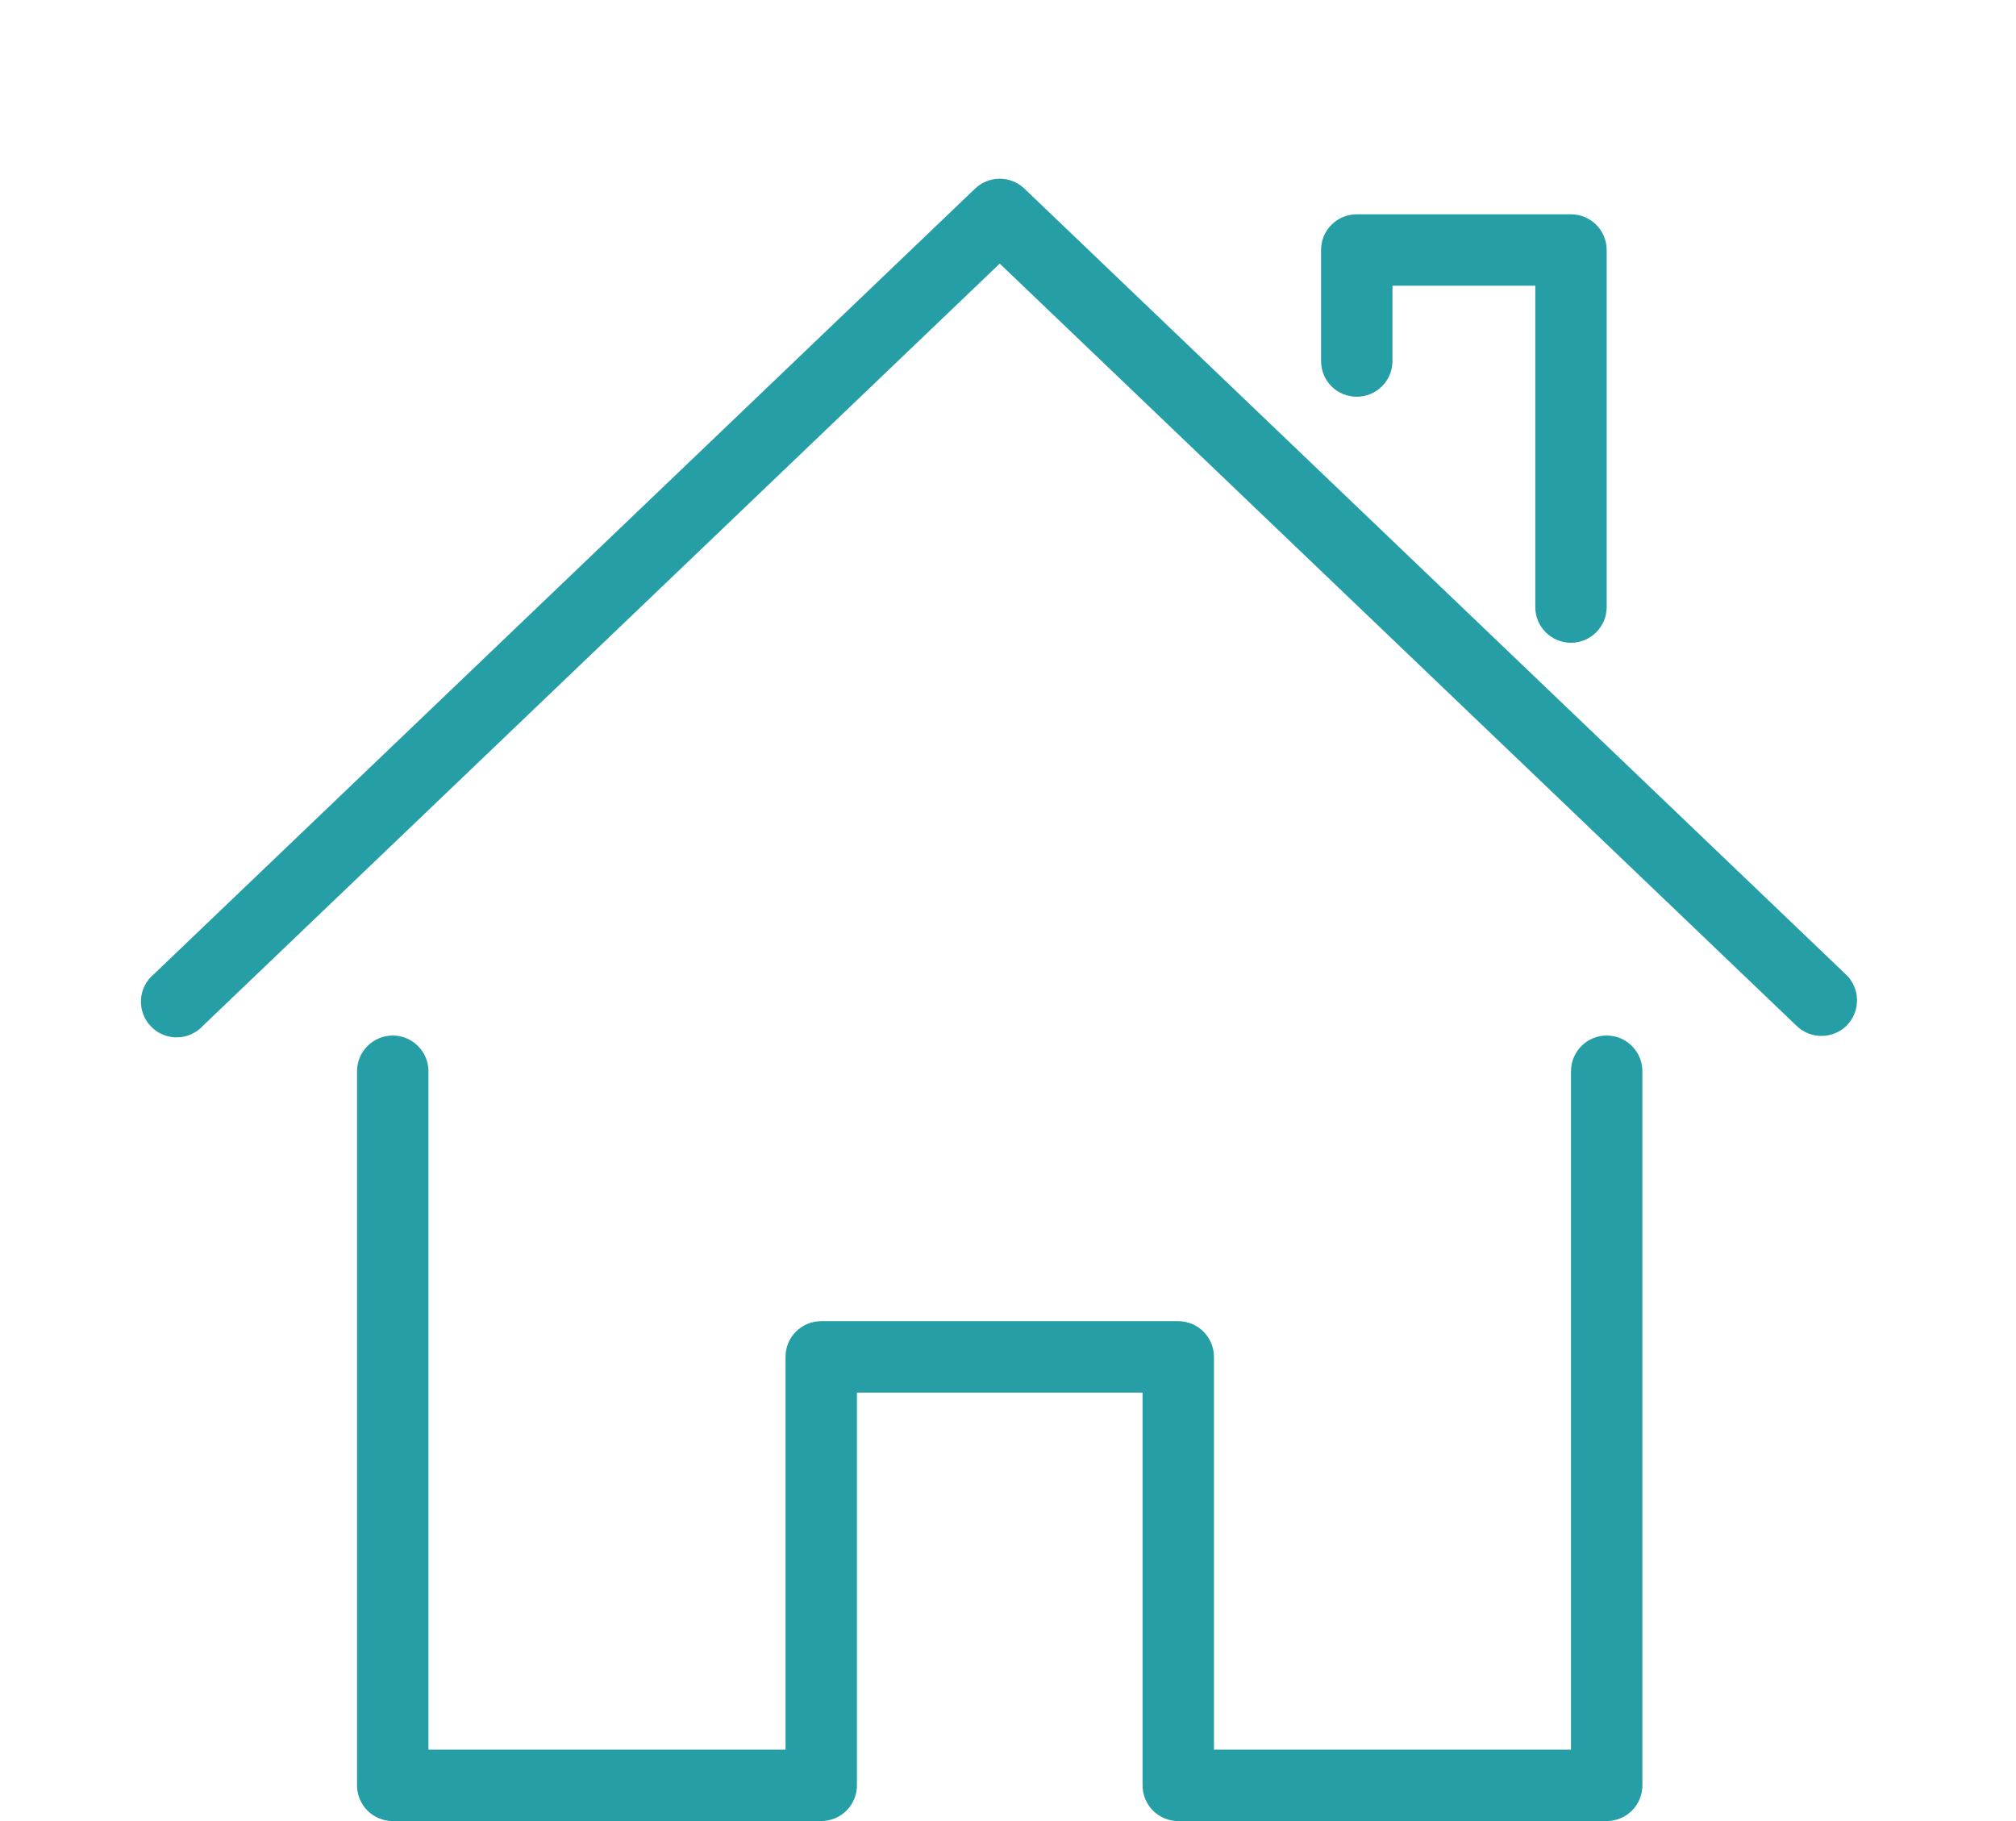 <svg width="31" height="28" viewBox="0 0 31 28" fill="none" xmlns="http://www.w3.org/2000/svg">
<g clip-path="url(#clip0_2498_620)">
<path d="M28.379 14.978L15.752 2.9C15.65 2.802 15.514 2.748 15.373 2.748C15.232 2.748 15.096 2.802 14.994 2.9L2.367 14.978C2.308 15.026 2.261 15.086 2.226 15.153C2.192 15.22 2.172 15.294 2.168 15.37C2.164 15.445 2.175 15.52 2.201 15.591C2.227 15.662 2.267 15.727 2.32 15.781C2.372 15.836 2.435 15.879 2.505 15.908C2.574 15.937 2.649 15.952 2.725 15.95C2.8 15.949 2.875 15.933 2.943 15.901C3.012 15.87 3.074 15.825 3.124 15.769L15.373 4.053L27.622 15.769C27.724 15.871 27.863 15.928 28.009 15.928C28.154 15.928 28.293 15.871 28.396 15.769C28.448 15.716 28.489 15.654 28.516 15.586C28.544 15.517 28.557 15.444 28.555 15.37C28.554 15.296 28.538 15.223 28.507 15.156C28.477 15.089 28.433 15.028 28.379 14.978Z" fill="#259EA6"/>
<path d="M20.863 6.1C21.008 6.1 21.148 6.043 21.251 5.94C21.354 5.837 21.412 5.697 21.412 5.551V4.393H23.608V9.334C23.608 9.48 23.665 9.619 23.768 9.722C23.871 9.825 24.011 9.883 24.157 9.883C24.302 9.883 24.442 9.825 24.545 9.722C24.648 9.619 24.706 9.48 24.706 9.334V3.844C24.706 3.698 24.648 3.559 24.545 3.456C24.442 3.353 24.302 3.295 24.157 3.295H20.863C20.717 3.295 20.577 3.353 20.474 3.456C20.371 3.559 20.314 3.698 20.314 3.844V5.551C20.314 5.697 20.371 5.837 20.474 5.94C20.577 6.043 20.717 6.1 20.863 6.1Z" fill="#259EA6"/>
<path d="M24.706 15.922C24.56 15.922 24.421 15.98 24.318 16.083C24.215 16.186 24.157 16.325 24.157 16.471V26.902H18.667V20.863C18.667 20.717 18.609 20.578 18.506 20.475C18.403 20.372 18.263 20.314 18.118 20.314H12.627C12.482 20.314 12.342 20.372 12.239 20.475C12.136 20.578 12.079 20.717 12.079 20.863V26.902H6.588V16.471C6.588 16.325 6.53 16.186 6.427 16.083C6.325 15.98 6.185 15.922 6.039 15.922C5.894 15.922 5.754 15.98 5.651 16.083C5.548 16.186 5.49 16.325 5.49 16.471V27.451C5.49 27.597 5.548 27.736 5.651 27.84C5.754 27.942 5.894 28 6.039 28H12.627C12.773 28 12.913 27.942 13.016 27.84C13.119 27.736 13.177 27.597 13.177 27.451V21.412H17.569V27.451C17.569 27.597 17.627 27.736 17.73 27.84C17.832 27.942 17.972 28 18.118 28H24.706C24.852 28 24.991 27.942 25.094 27.84C25.197 27.736 25.255 27.597 25.255 27.451V16.471C25.255 16.325 25.197 16.186 25.094 16.083C24.991 15.98 24.852 15.922 24.706 15.922Z" fill="#259EA6"/>
</g>
<defs>
<clipPath id="clip0_2498_620">
<rect width="30.745" height="28" fill="white"/>
</clipPath>
</defs>
</svg>
